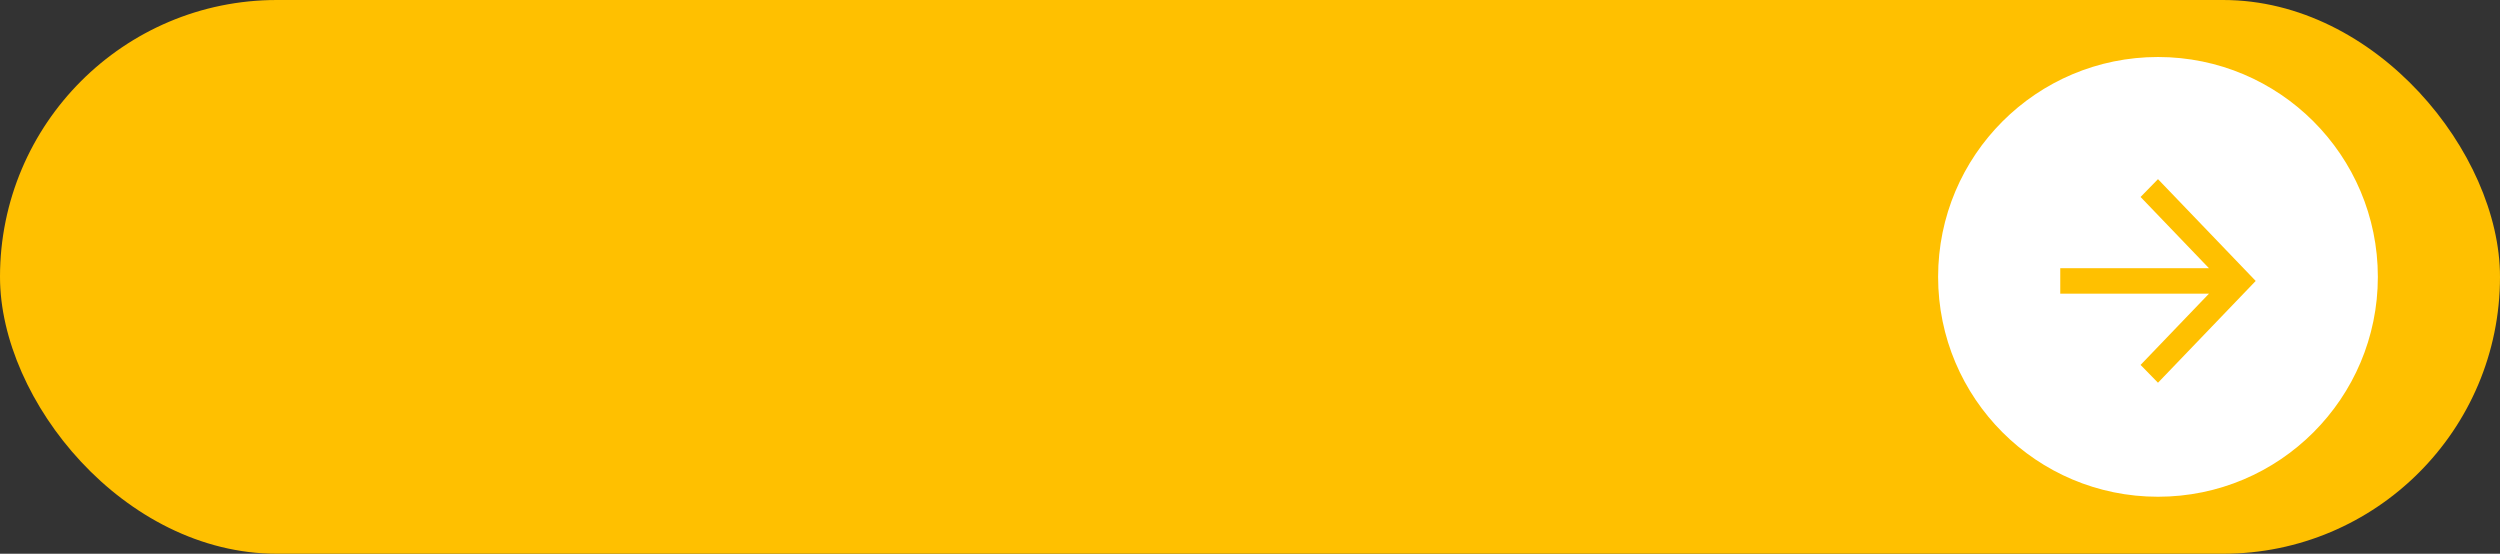<?xml version="1.0" encoding="UTF-8"?> <svg xmlns="http://www.w3.org/2000/svg" width="307" height="68" viewBox="0 0 307 68" fill="none"><rect x="0" y="0" width="307" height="68" fill="#333333" stroke="none"/> <rect width="307" height="68" rx="34" fill="#FFC000"></rect> <circle cx="265" cy="34" r="27" fill="white"></circle> <path d="M277 34.5L265 47L262.863 44.812L271.262 36.062L253 36.062L253 32.938L271.262 32.938L262.862 24.188L265 22L277 34.5Z" fill="#FFC000"></path> </svg> 